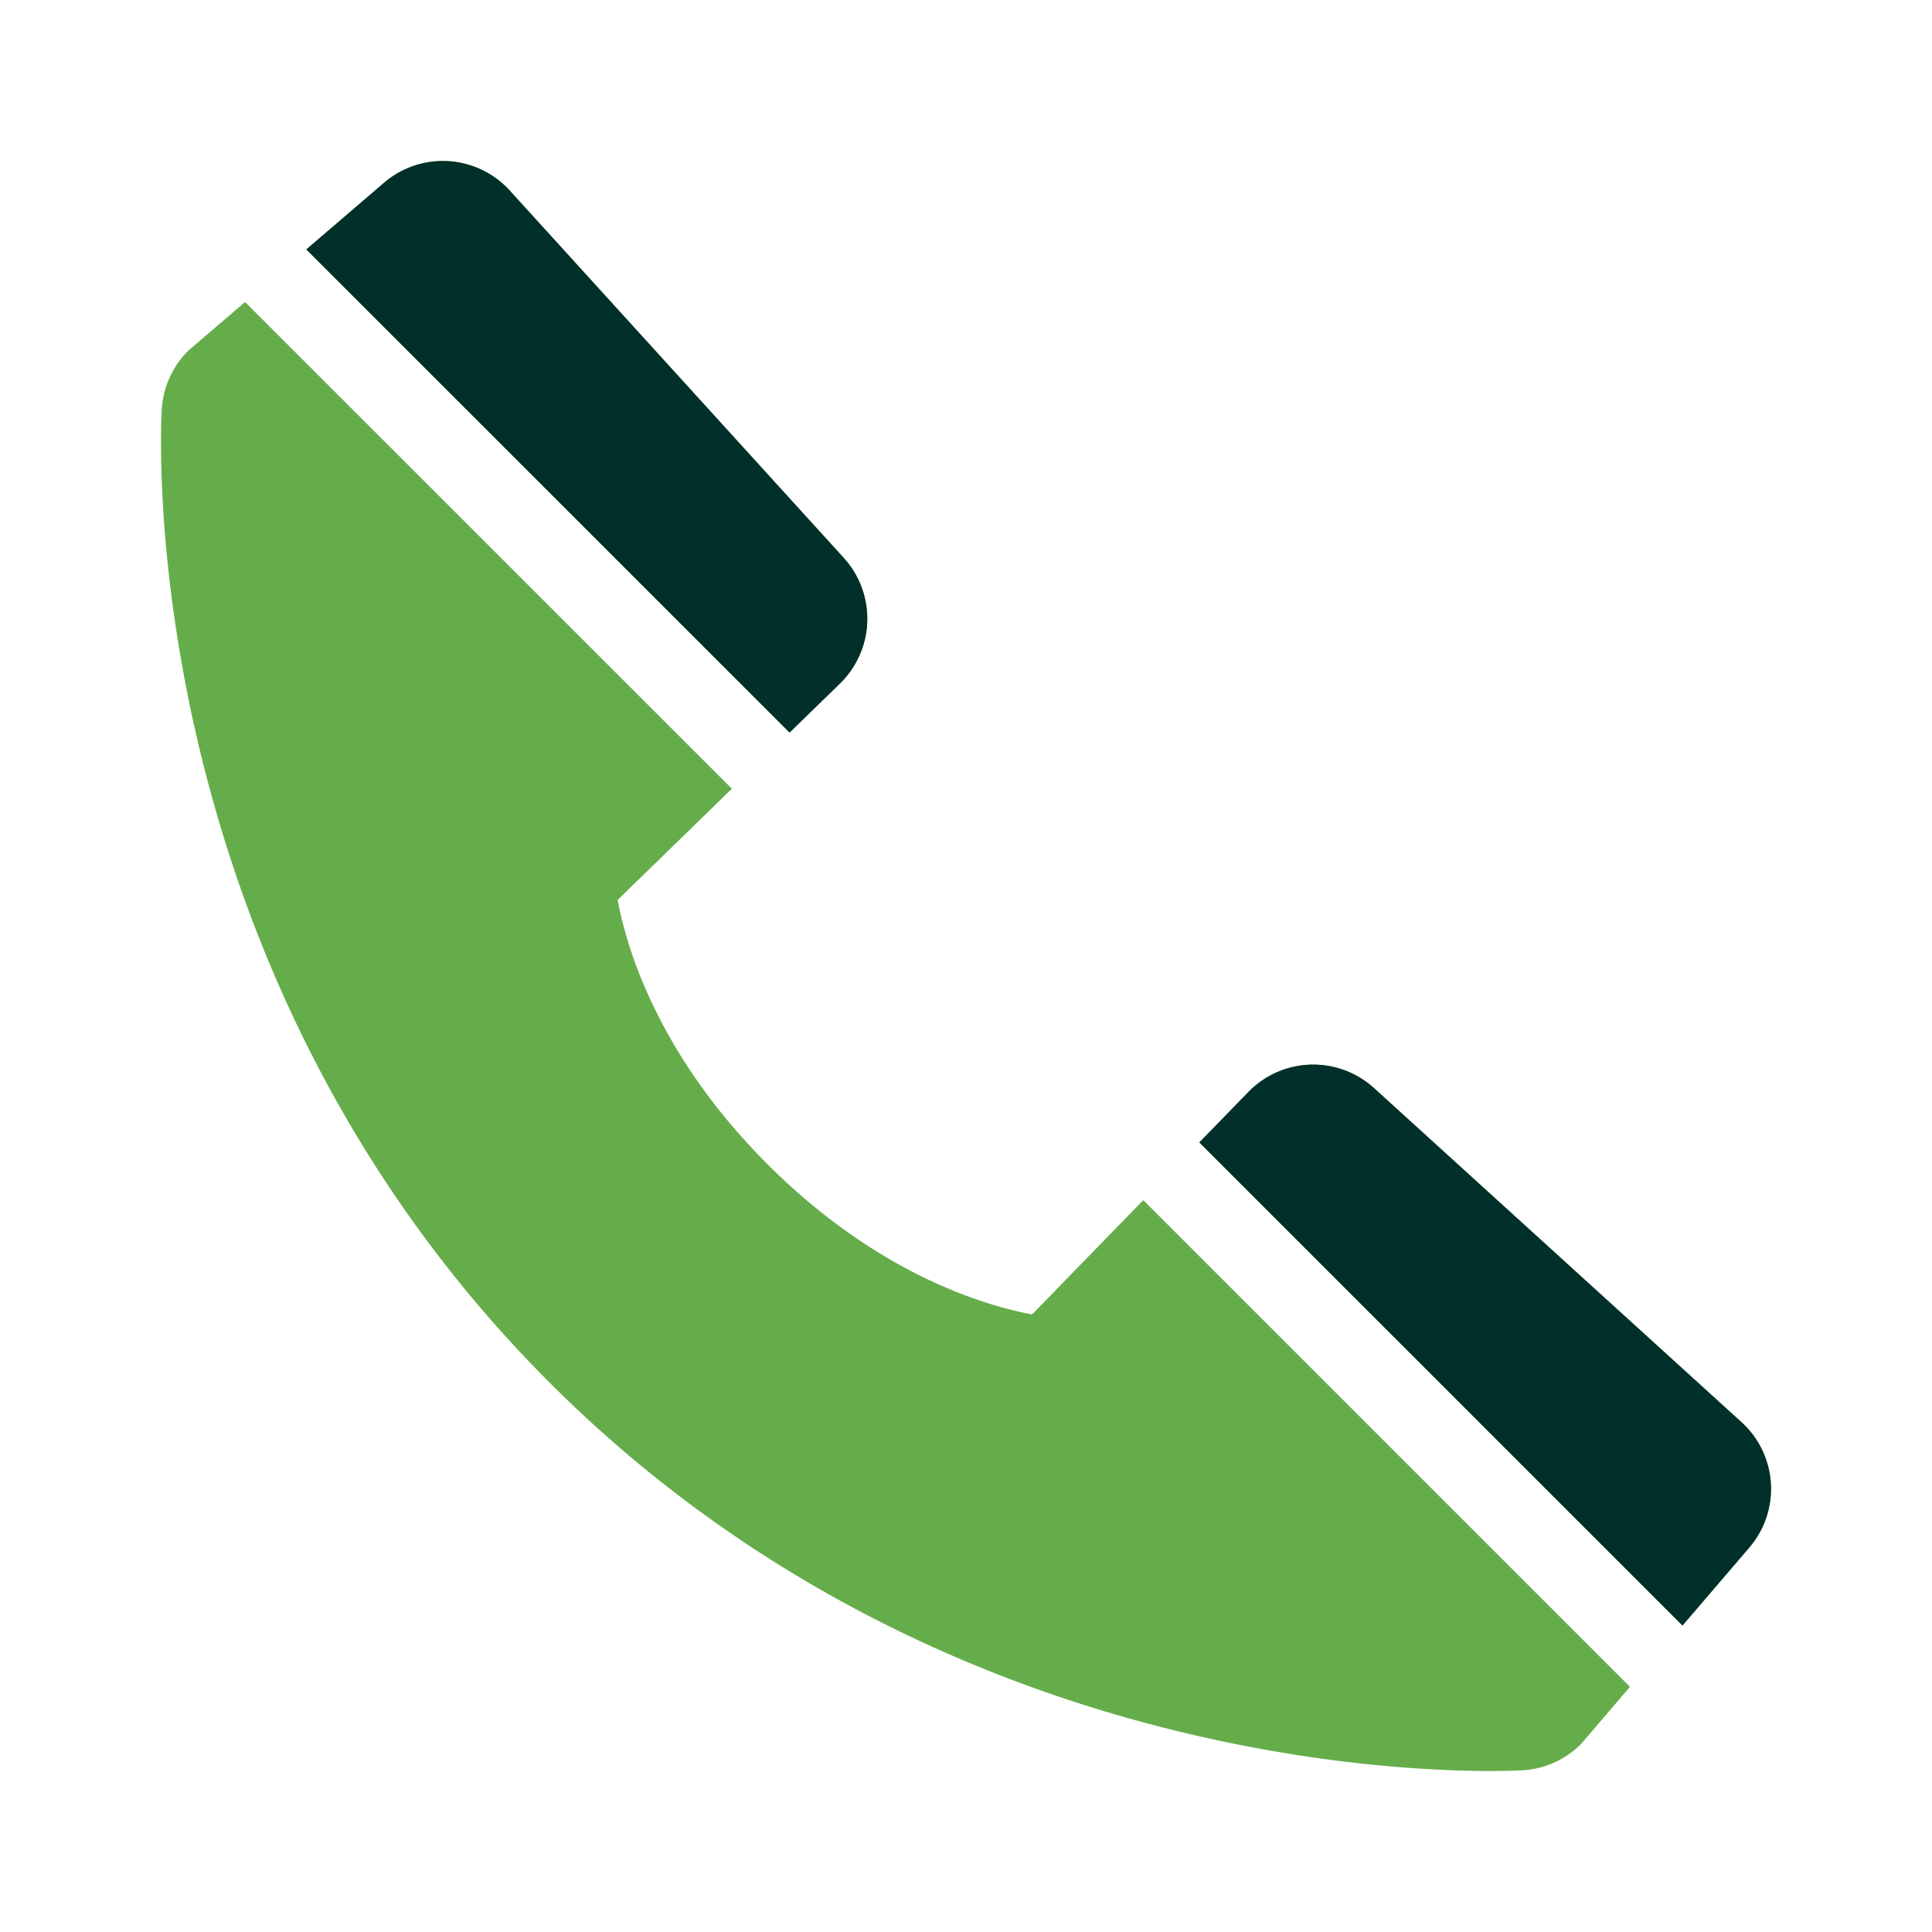 <svg width="48" height="48" fill="none" xmlns="http://www.w3.org/2000/svg"><path fill-rule="evenodd" clip-rule="evenodd" d="M6.088 7.503 4.67 8.719c-.388.39-.62.908-.651 1.457-.034.562-.676 13.859 9.634 24.173C22.648 43.343 33.916 44 37.02 44c.453 0 .732-.014.806-.018a2.227 2.227 0 0 0 1.455-.653l1.215-1.42-12.092-12.092-2.762 2.84c-1.293-.247-3.893-1.058-6.57-3.728-2.676-2.678-3.487-5.285-3.727-6.57l2.838-2.763L6.088 7.503zm23.709 20.88L41.8 40.386l1.656-1.932a2.238 2.238 0 0 0-.19-3.121l-9.128-8.299a2.247 2.247 0 0 0-3.123.097l-1.218 1.252zM19.615 18.2 7.611 6.197 9.542 4.54a2.245 2.245 0 0 1 3.123.196l8.297 9.125a2.246 2.246 0 0 1-.096 3.123l-1.25 1.217z" fill="#65AD4A"/><path fill-rule="evenodd" clip-rule="evenodd" d="m29.797 28.383 12.004 12.003 1.655-1.932a2.238 2.238 0 0 0-.19-3.121l-9.128-8.299a2.247 2.247 0 0 0-3.123.097l-1.218 1.252zM19.617 18.2 7.61 6.197 9.543 4.54a2.245 2.245 0 0 1 3.123.196l8.297 9.125a2.246 2.246 0 0 1-.097 3.123l-1.25 1.217z" fill="#012F2A"/></svg>